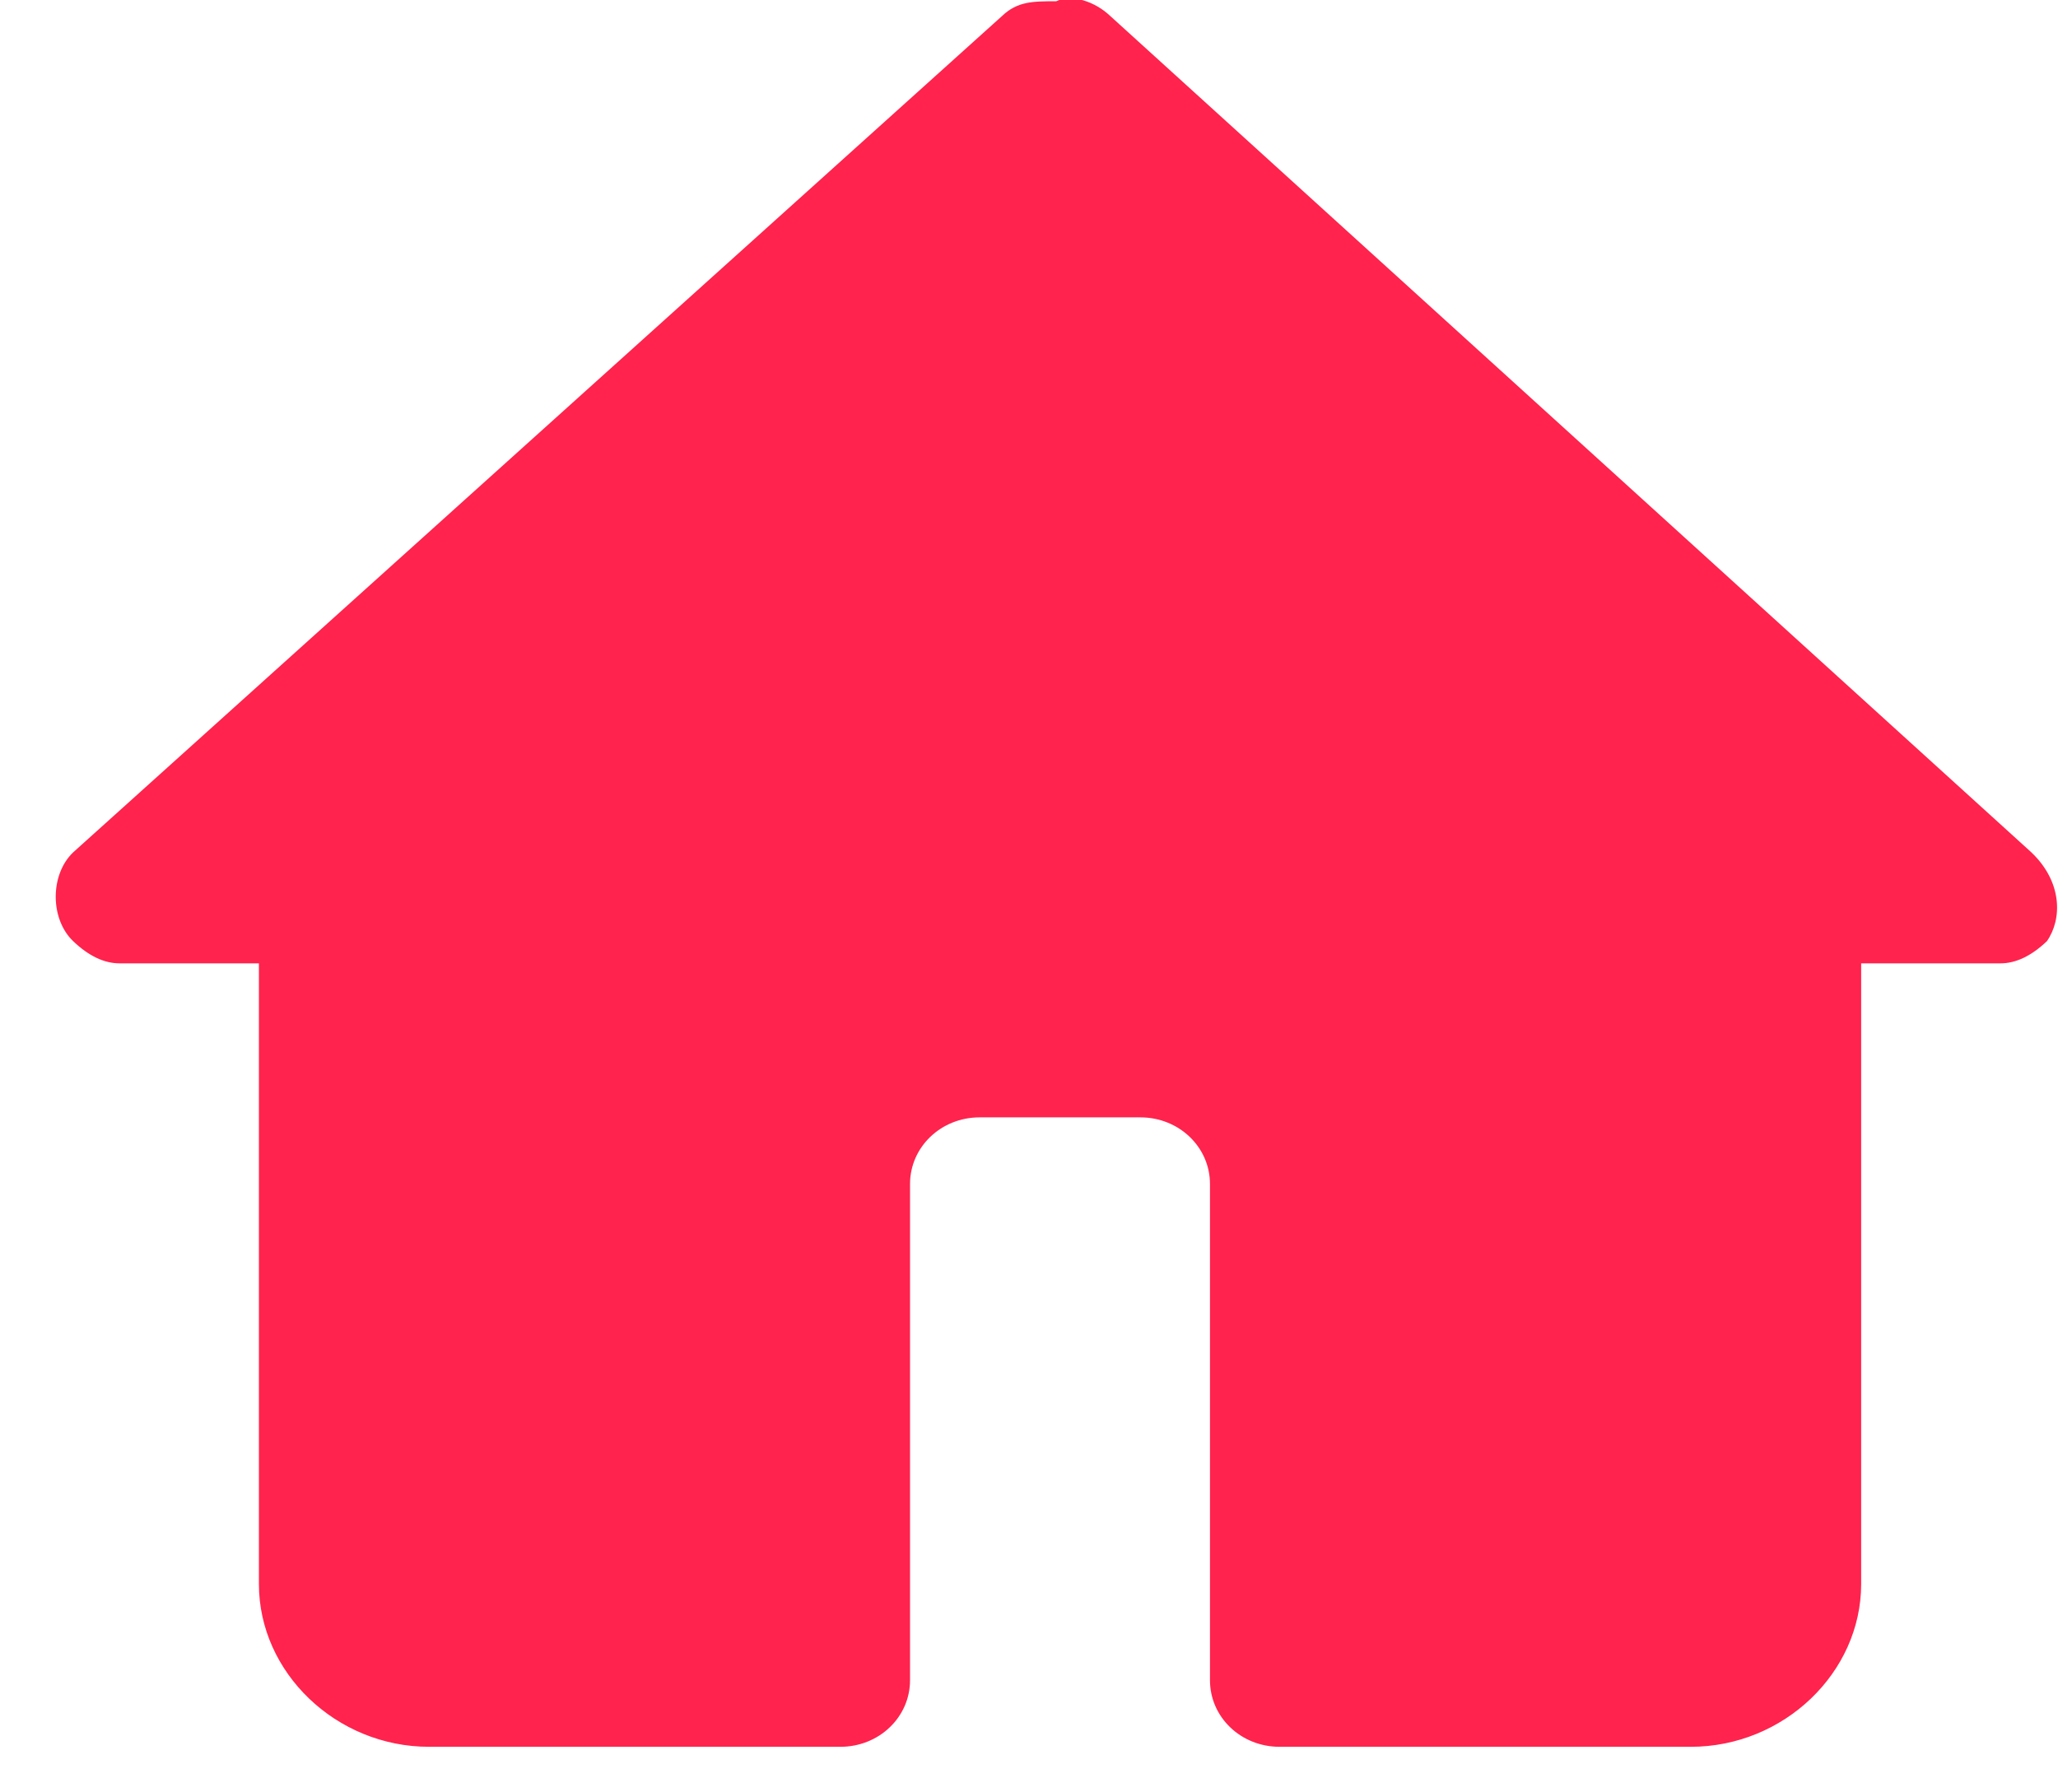 <svg 
 xmlns="http://www.w3.org/2000/svg"
 xmlns:xlink="http://www.w3.org/1999/xlink"
 width="31px" height="27px">
<path fill-rule="evenodd"  fill="rgb(255, 35, 77)"
 d="M30.599,12.840 L16.725,0.242 C16.491,0.019 16.143,-0.092 15.910,0.019 C15.560,0.019 15.326,0.019 15.093,0.242 L1.102,12.840 C0.752,13.174 0.752,13.843 1.102,14.178 C1.335,14.400 1.568,14.512 1.802,14.512 L3.900,14.512 L3.900,23.862 C3.900,25.198 5.066,26.314 6.464,26.314 L12.658,26.314 C13.241,26.314 13.708,25.868 13.708,25.311 L13.708,17.836 C13.708,17.279 14.174,16.832 14.757,16.832 L17.177,16.832 C17.760,16.832 18.226,17.279 18.226,17.836 L18.226,25.311 C18.226,25.868 18.692,26.314 19.275,26.314 L25.468,26.314 C26.868,26.314 28.035,25.198 28.035,23.862 L28.035,14.512 L30.133,14.512 C30.366,14.512 30.599,14.400 30.833,14.178 C31.066,13.843 31.066,13.285 30.599,12.840 Z"/>
</svg>
